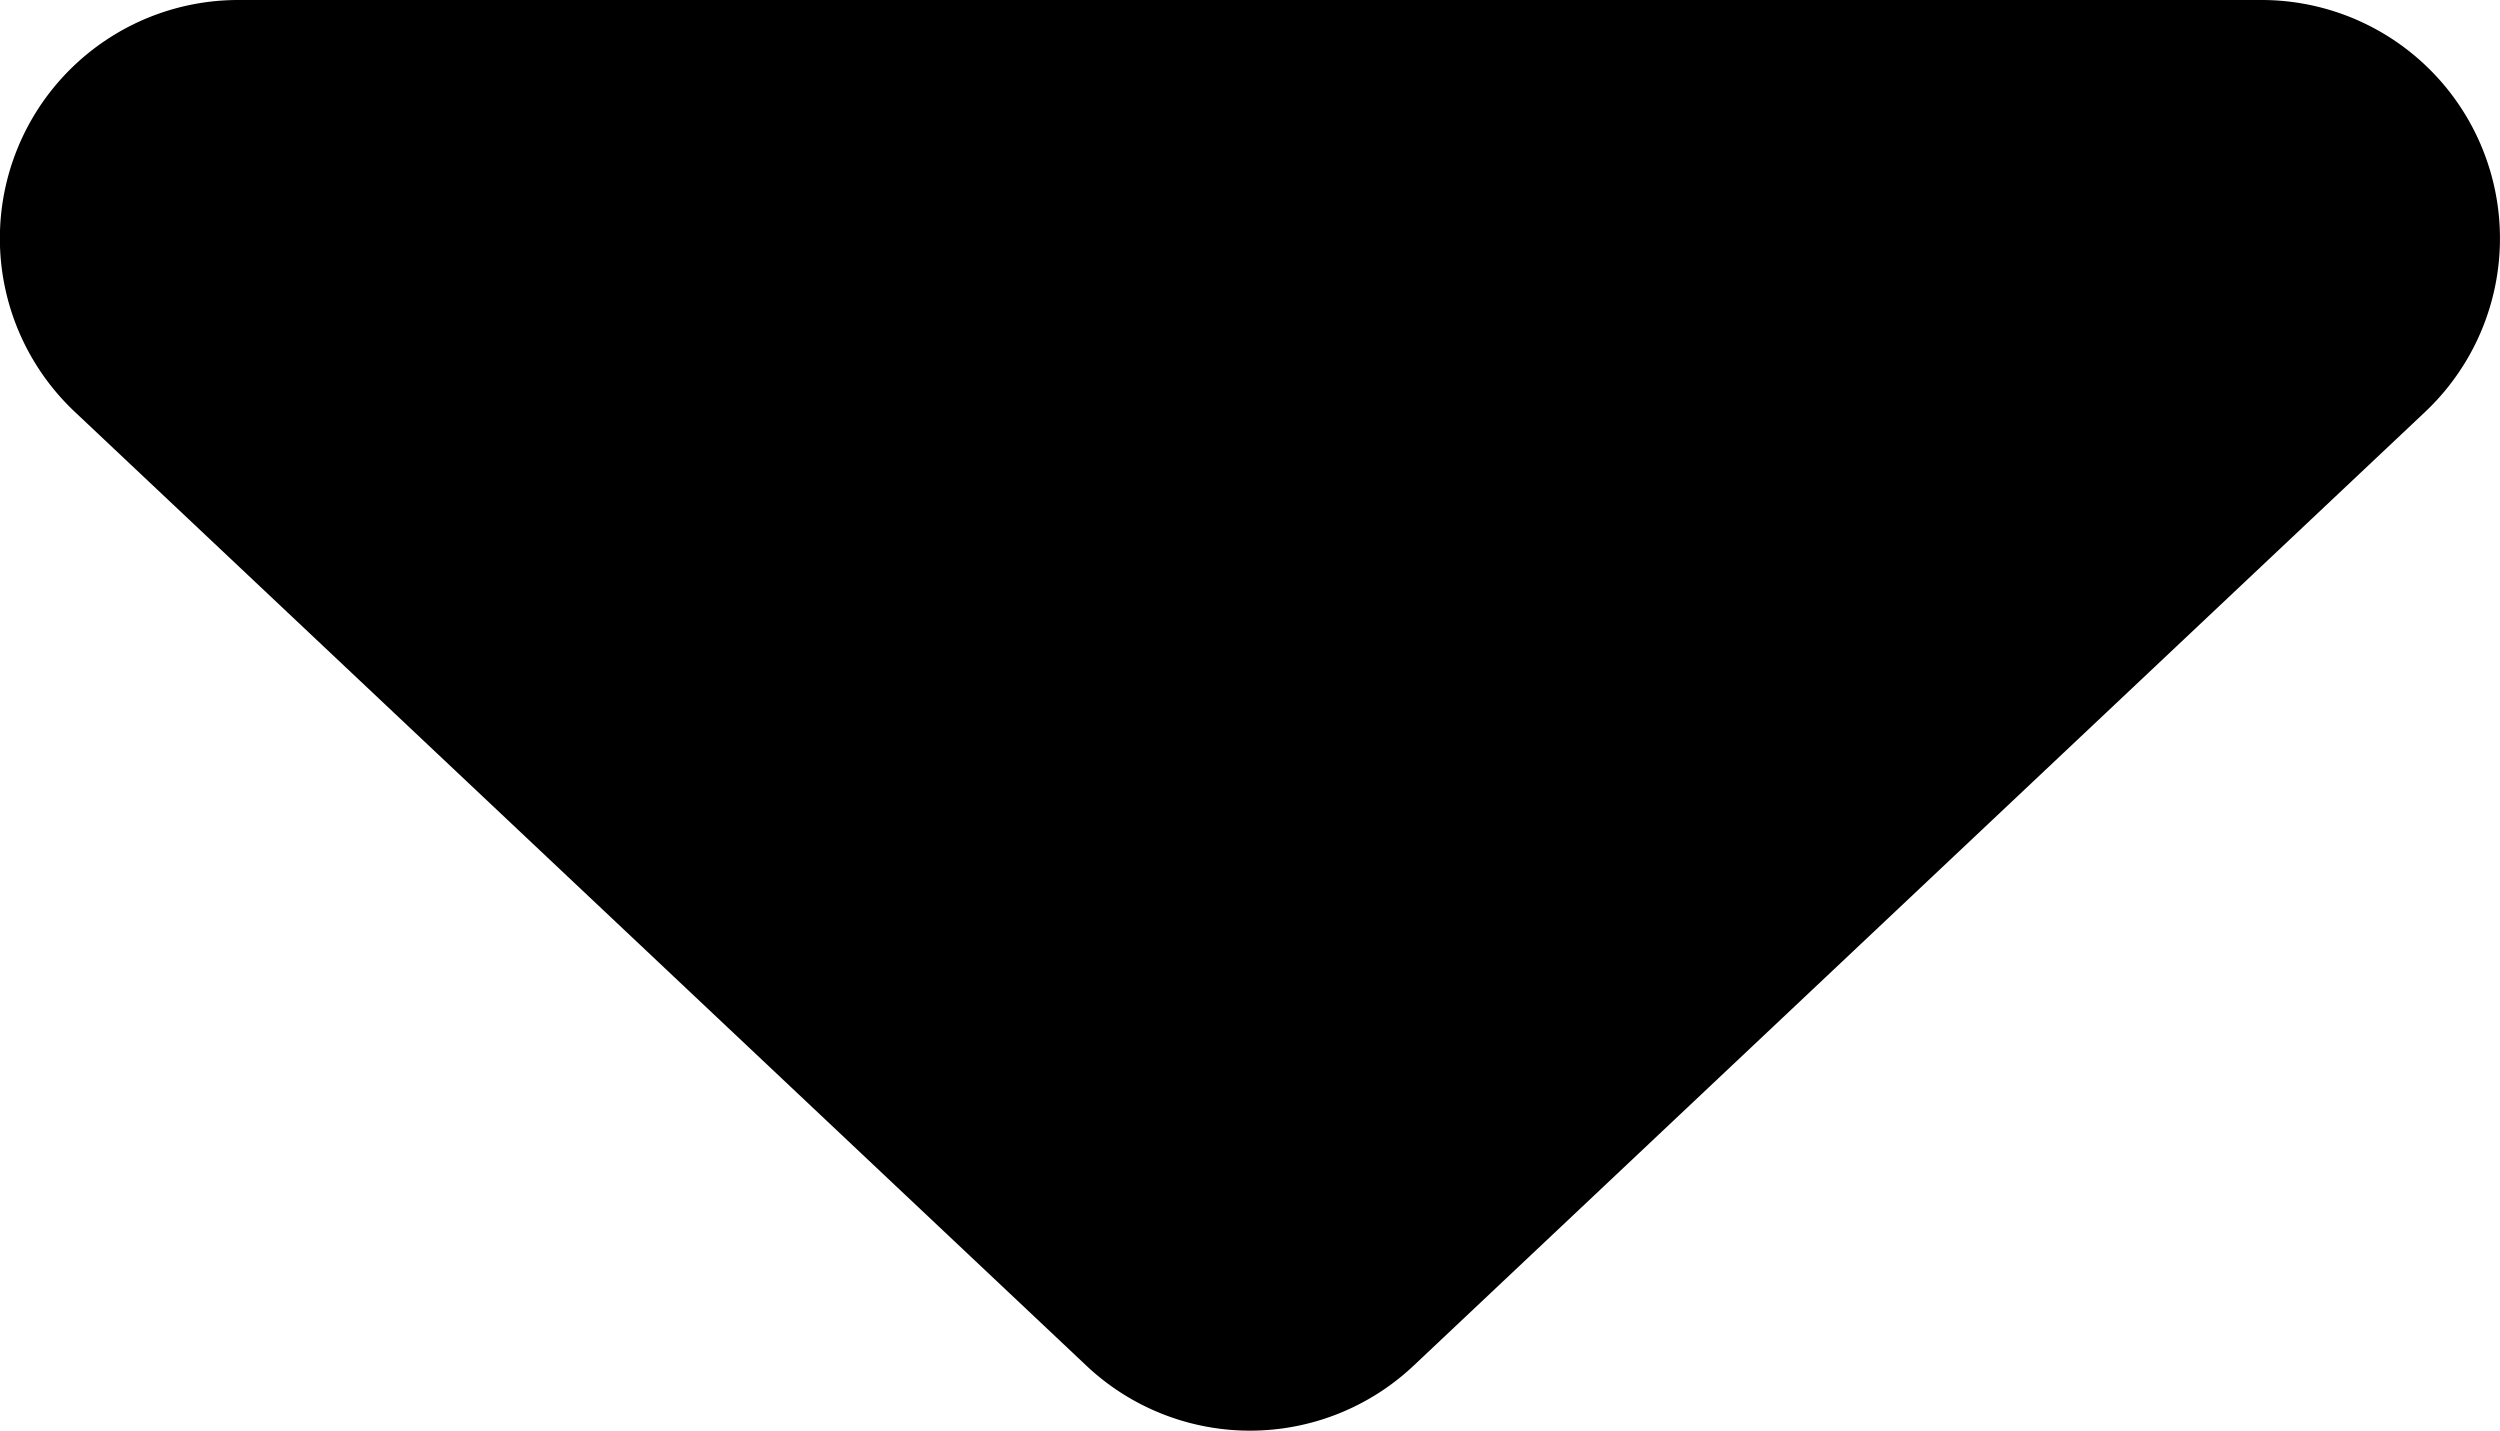 <svg xmlns="http://www.w3.org/2000/svg" xmlns:xlink="http://www.w3.org/1999/xlink" width="11.082" height="6.342" viewBox="0 0 11.082 6.342">
  <defs>
    <clipPath id="clip-path">
      <rect id="Rectangle_33" data-name="Rectangle 33" width="11.082" height="6.342" fill="none"/>
    </clipPath>
  </defs>
  <g id="Group_51" data-name="Group 51" transform="translate(11.082 6.342) rotate(180)">
    <g id="Group_50" data-name="Group 50" transform="translate(0)" clip-path="url(#clip-path)">
      <path id="Path_69" data-name="Path 69" d="M11.008,5.675a1.057,1.057,0,0,1-.983.667H1.057A1.057,1.057,0,0,1,.332,4.516L4.816.288a1.057,1.057,0,0,1,1.45,0L10.75,4.516a1.056,1.056,0,0,1,.258,1.159Z" transform="translate(0 0)"/>
    </g>
  </g>
</svg>
